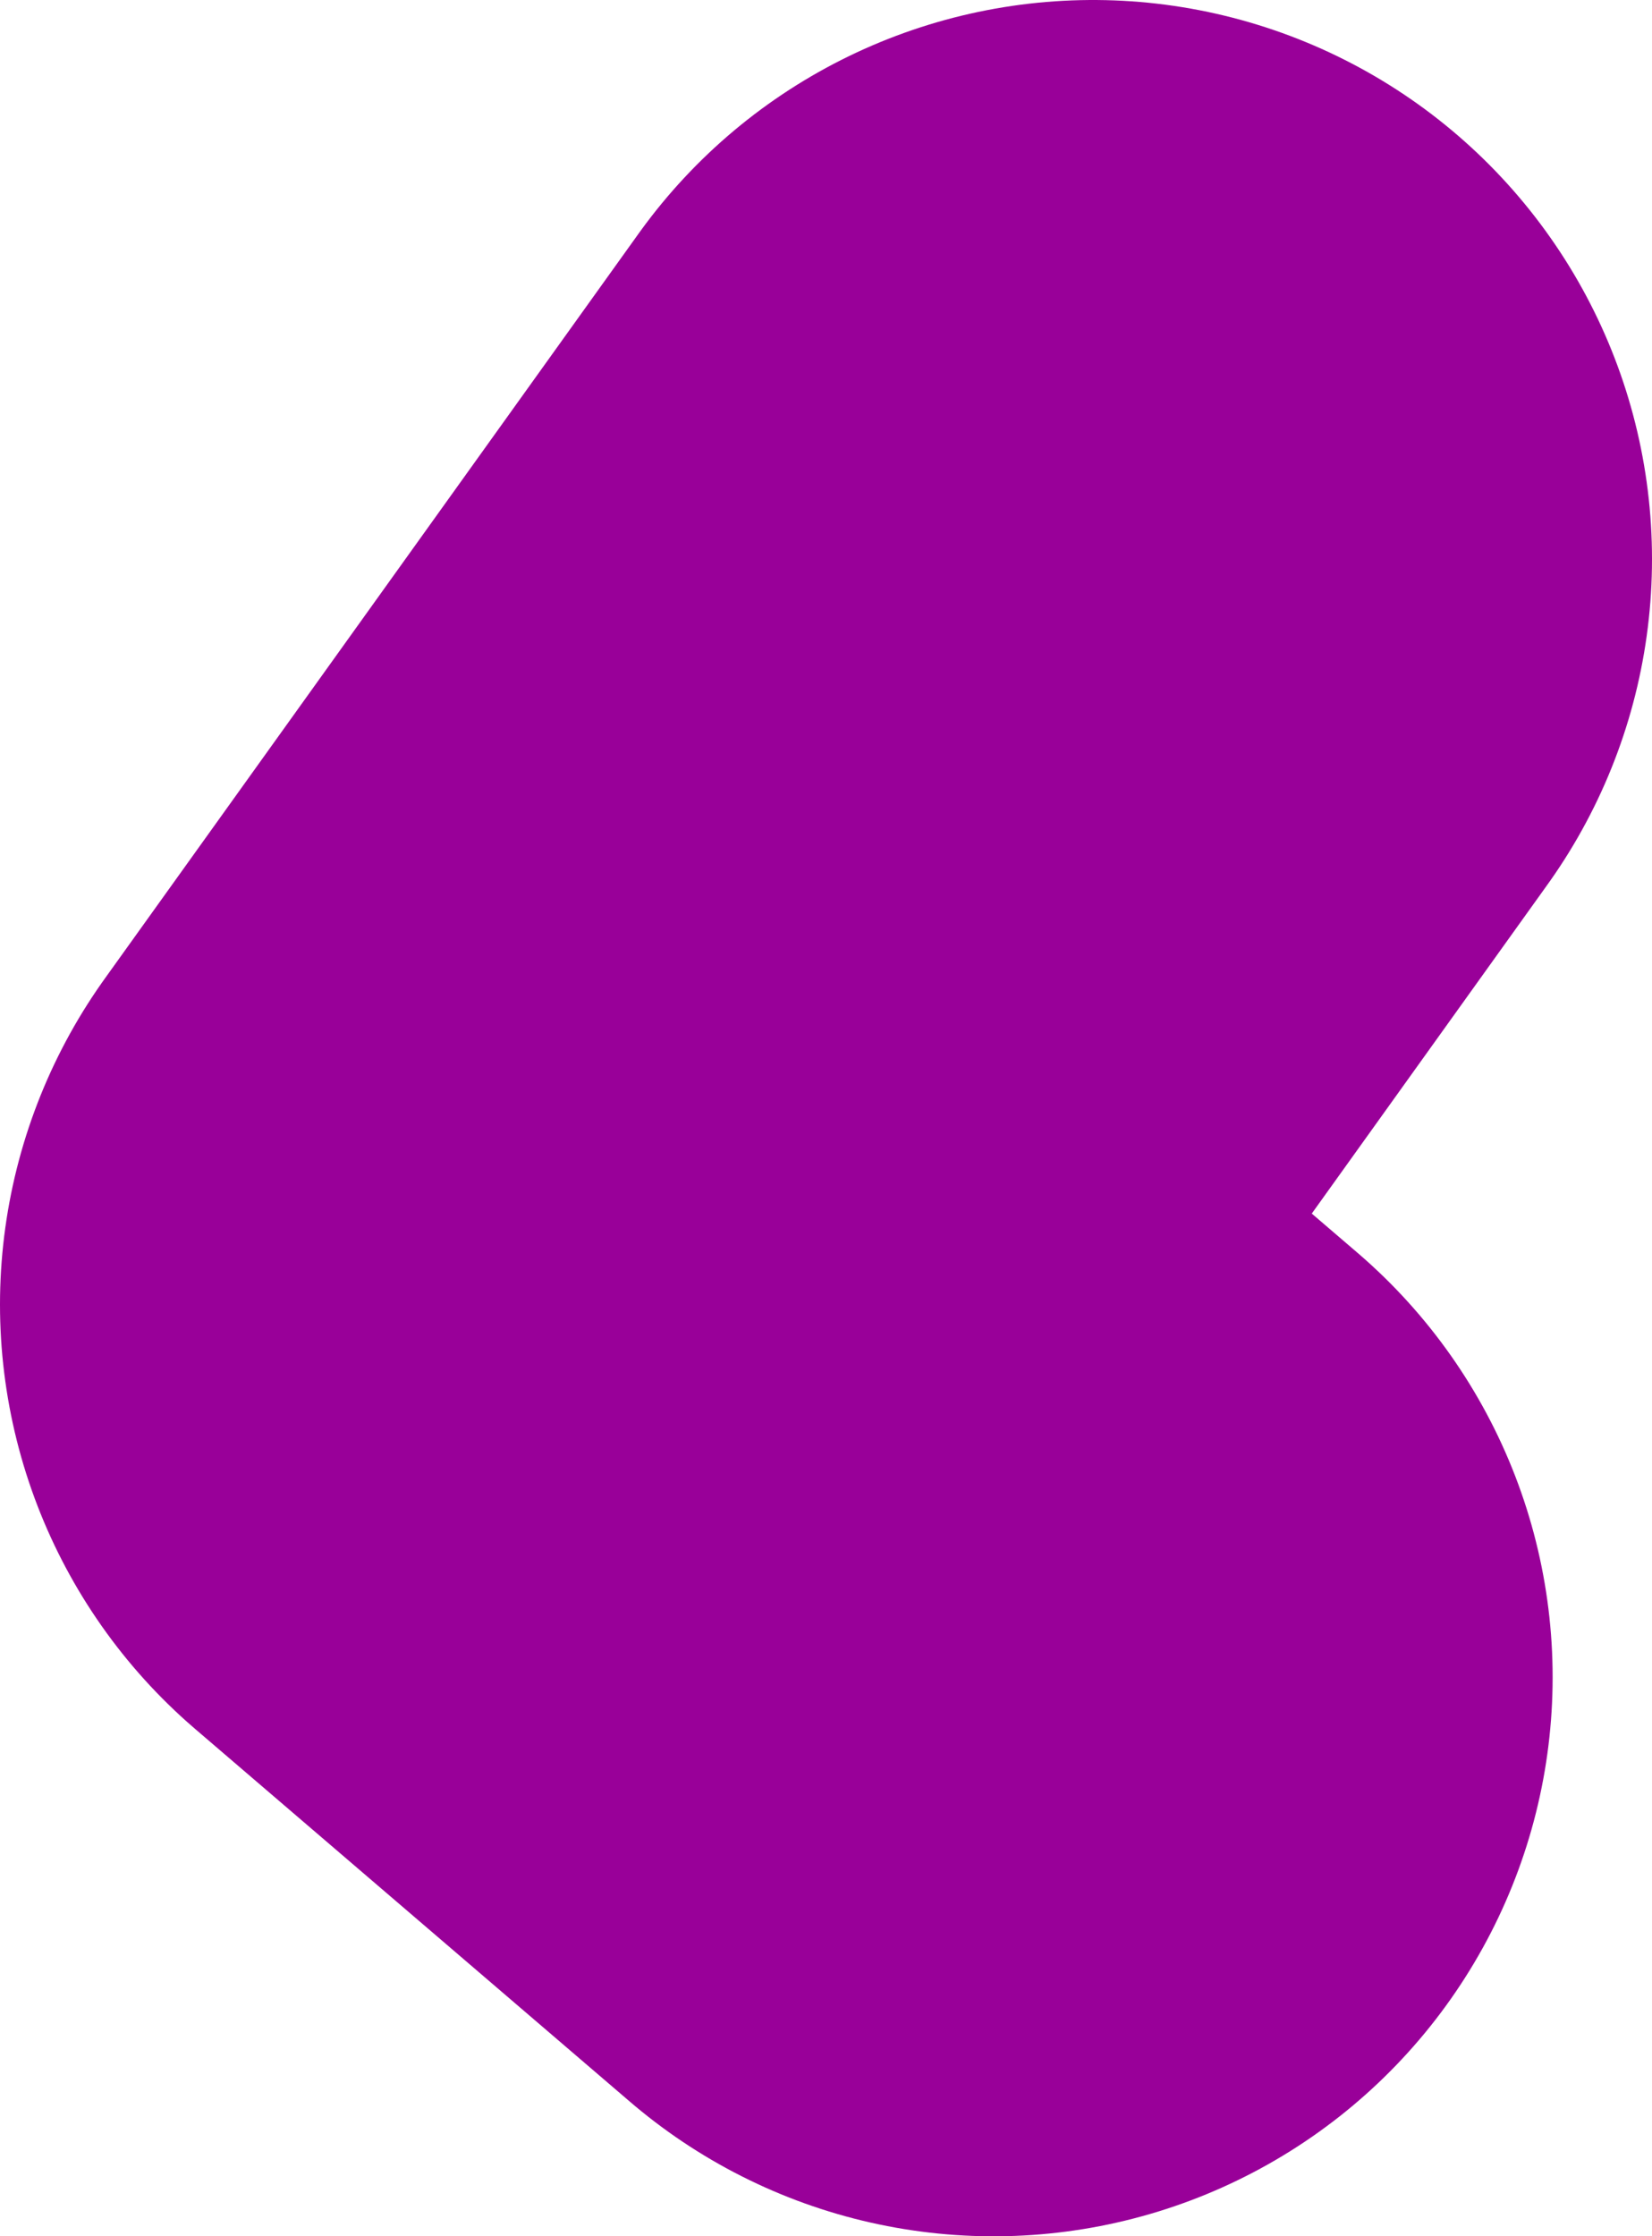 <?xml version="1.0" encoding="UTF-8" standalone="no"?>
<svg xmlns:xlink="http://www.w3.org/1999/xlink" height="9.0px" width="6.65px" xmlns="http://www.w3.org/2000/svg">
  <g transform="matrix(1.0, 0.0, 0.0, 1.0, 1.35, -15.3)">
    <path d="M2.65 22.05 L0.9 20.55 3.05 17.55" fill="none" stroke="#990099" stroke-linecap="round" stroke-linejoin="round" stroke-width="4.5"/>
  </g>
</svg>
